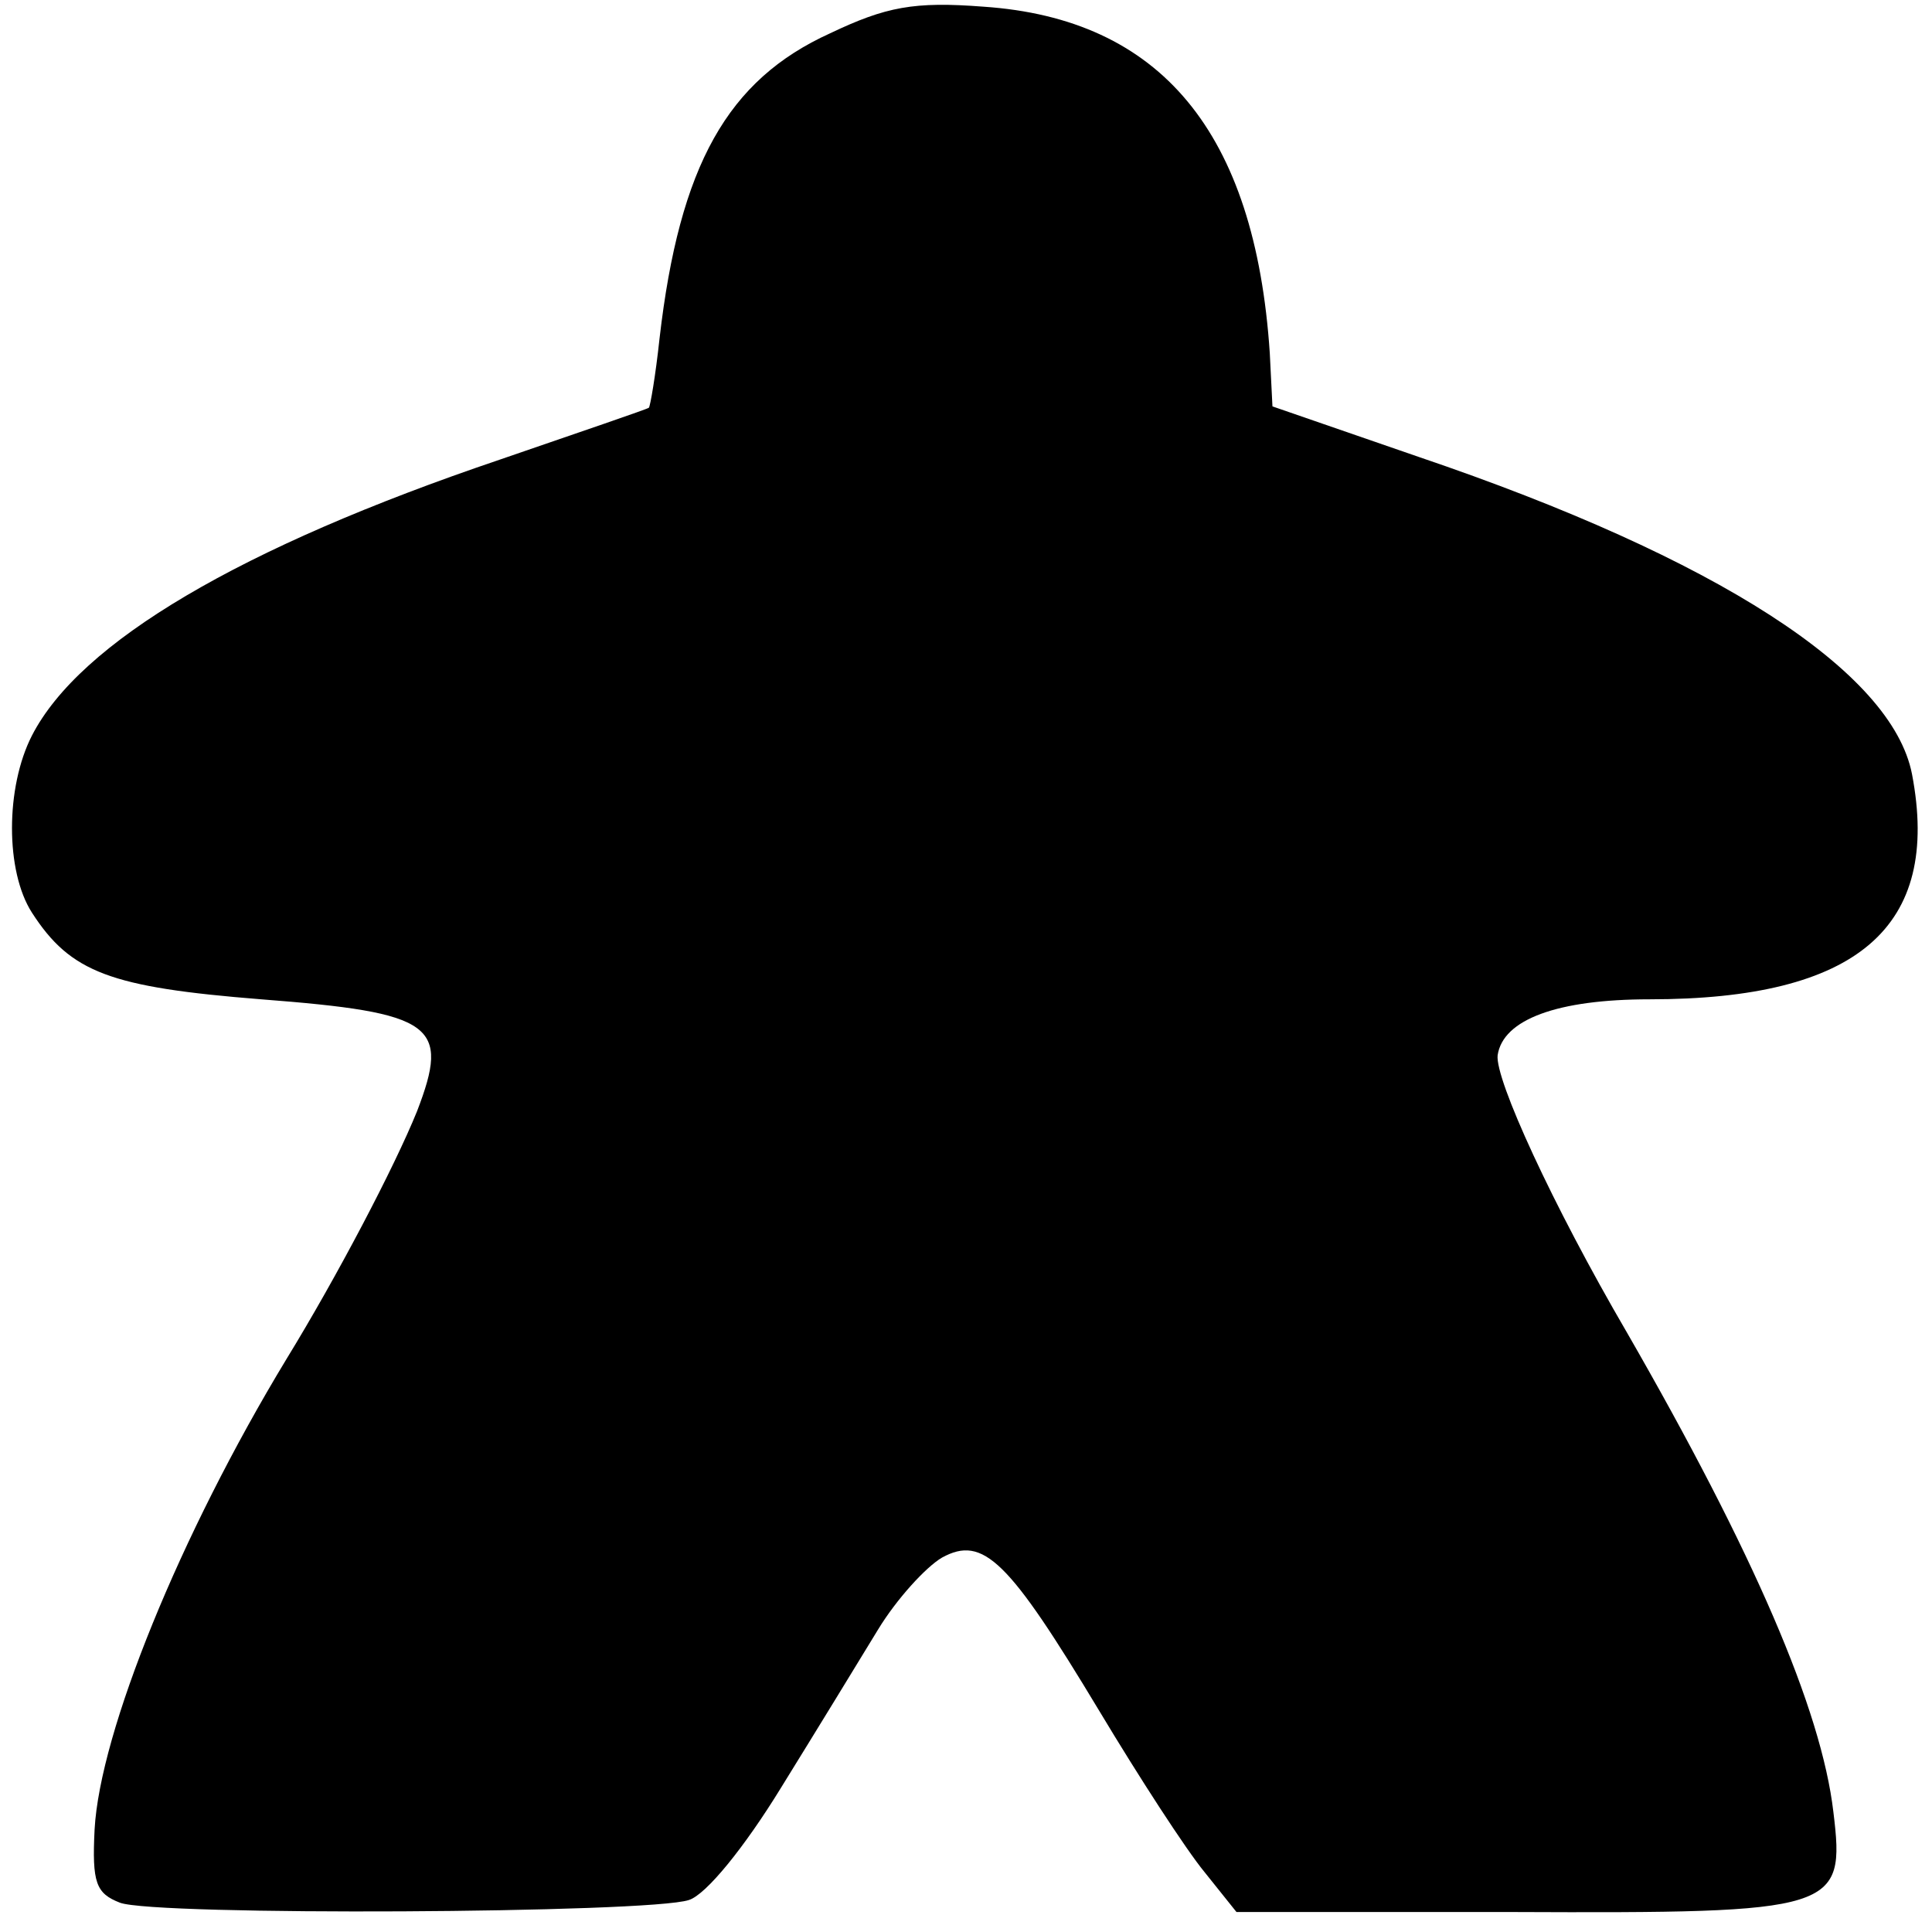 <?xml version="1.0" standalone="no"?>
<!DOCTYPE svg PUBLIC "-//W3C//DTD SVG 20010904//EN"
 "http://www.w3.org/TR/2001/REC-SVG-20010904/DTD/svg10.dtd">
<svg version="1.0" xmlns="http://www.w3.org/2000/svg"
 width="145pt" height="145pt" viewBox="0 0 145 145"
 preserveAspectRatio="xMidYMid meet">
<g transform="translate(0,145) scale(0.1,-0.1)"
fill="#000000" stroke="none">
<path d="M623 1425 c-77 -35 -113 -99 -128 -229 -3 -28 -7 -51 -8 -52 -1 -1
-51 -18 -112 -39 -195 -66 -315 -137 -351 -207 -20 -39 -20 -102 0 -133 29
-45 59 -56 172 -65 130 -10 142 -19 117 -84 -17 -42 -60 -124 -98 -186 -80
-132 -140 -280 -144 -353 -2 -40 1 -48 19 -55 26 -10 397 -8 427 2 13 4 42 40
69 84 26 42 59 96 73 119 14 23 36 47 48 54 31 17 50 -2 118 -115 30 -50 65
-104 79 -121 l24 -30 207 0 c244 -1 250 1 241 75 -9 77 -60 195 -155 360 -56
96 -99 190 -97 208 4 27 45 42 114 42 156 0 219 54 197 169 -15 77 -146 162
-370 238 l-110 38 -2 40 c-11 166 -82 251 -215 260 -52 4 -73 0 -115 -20z"/>
</g>
</svg>
